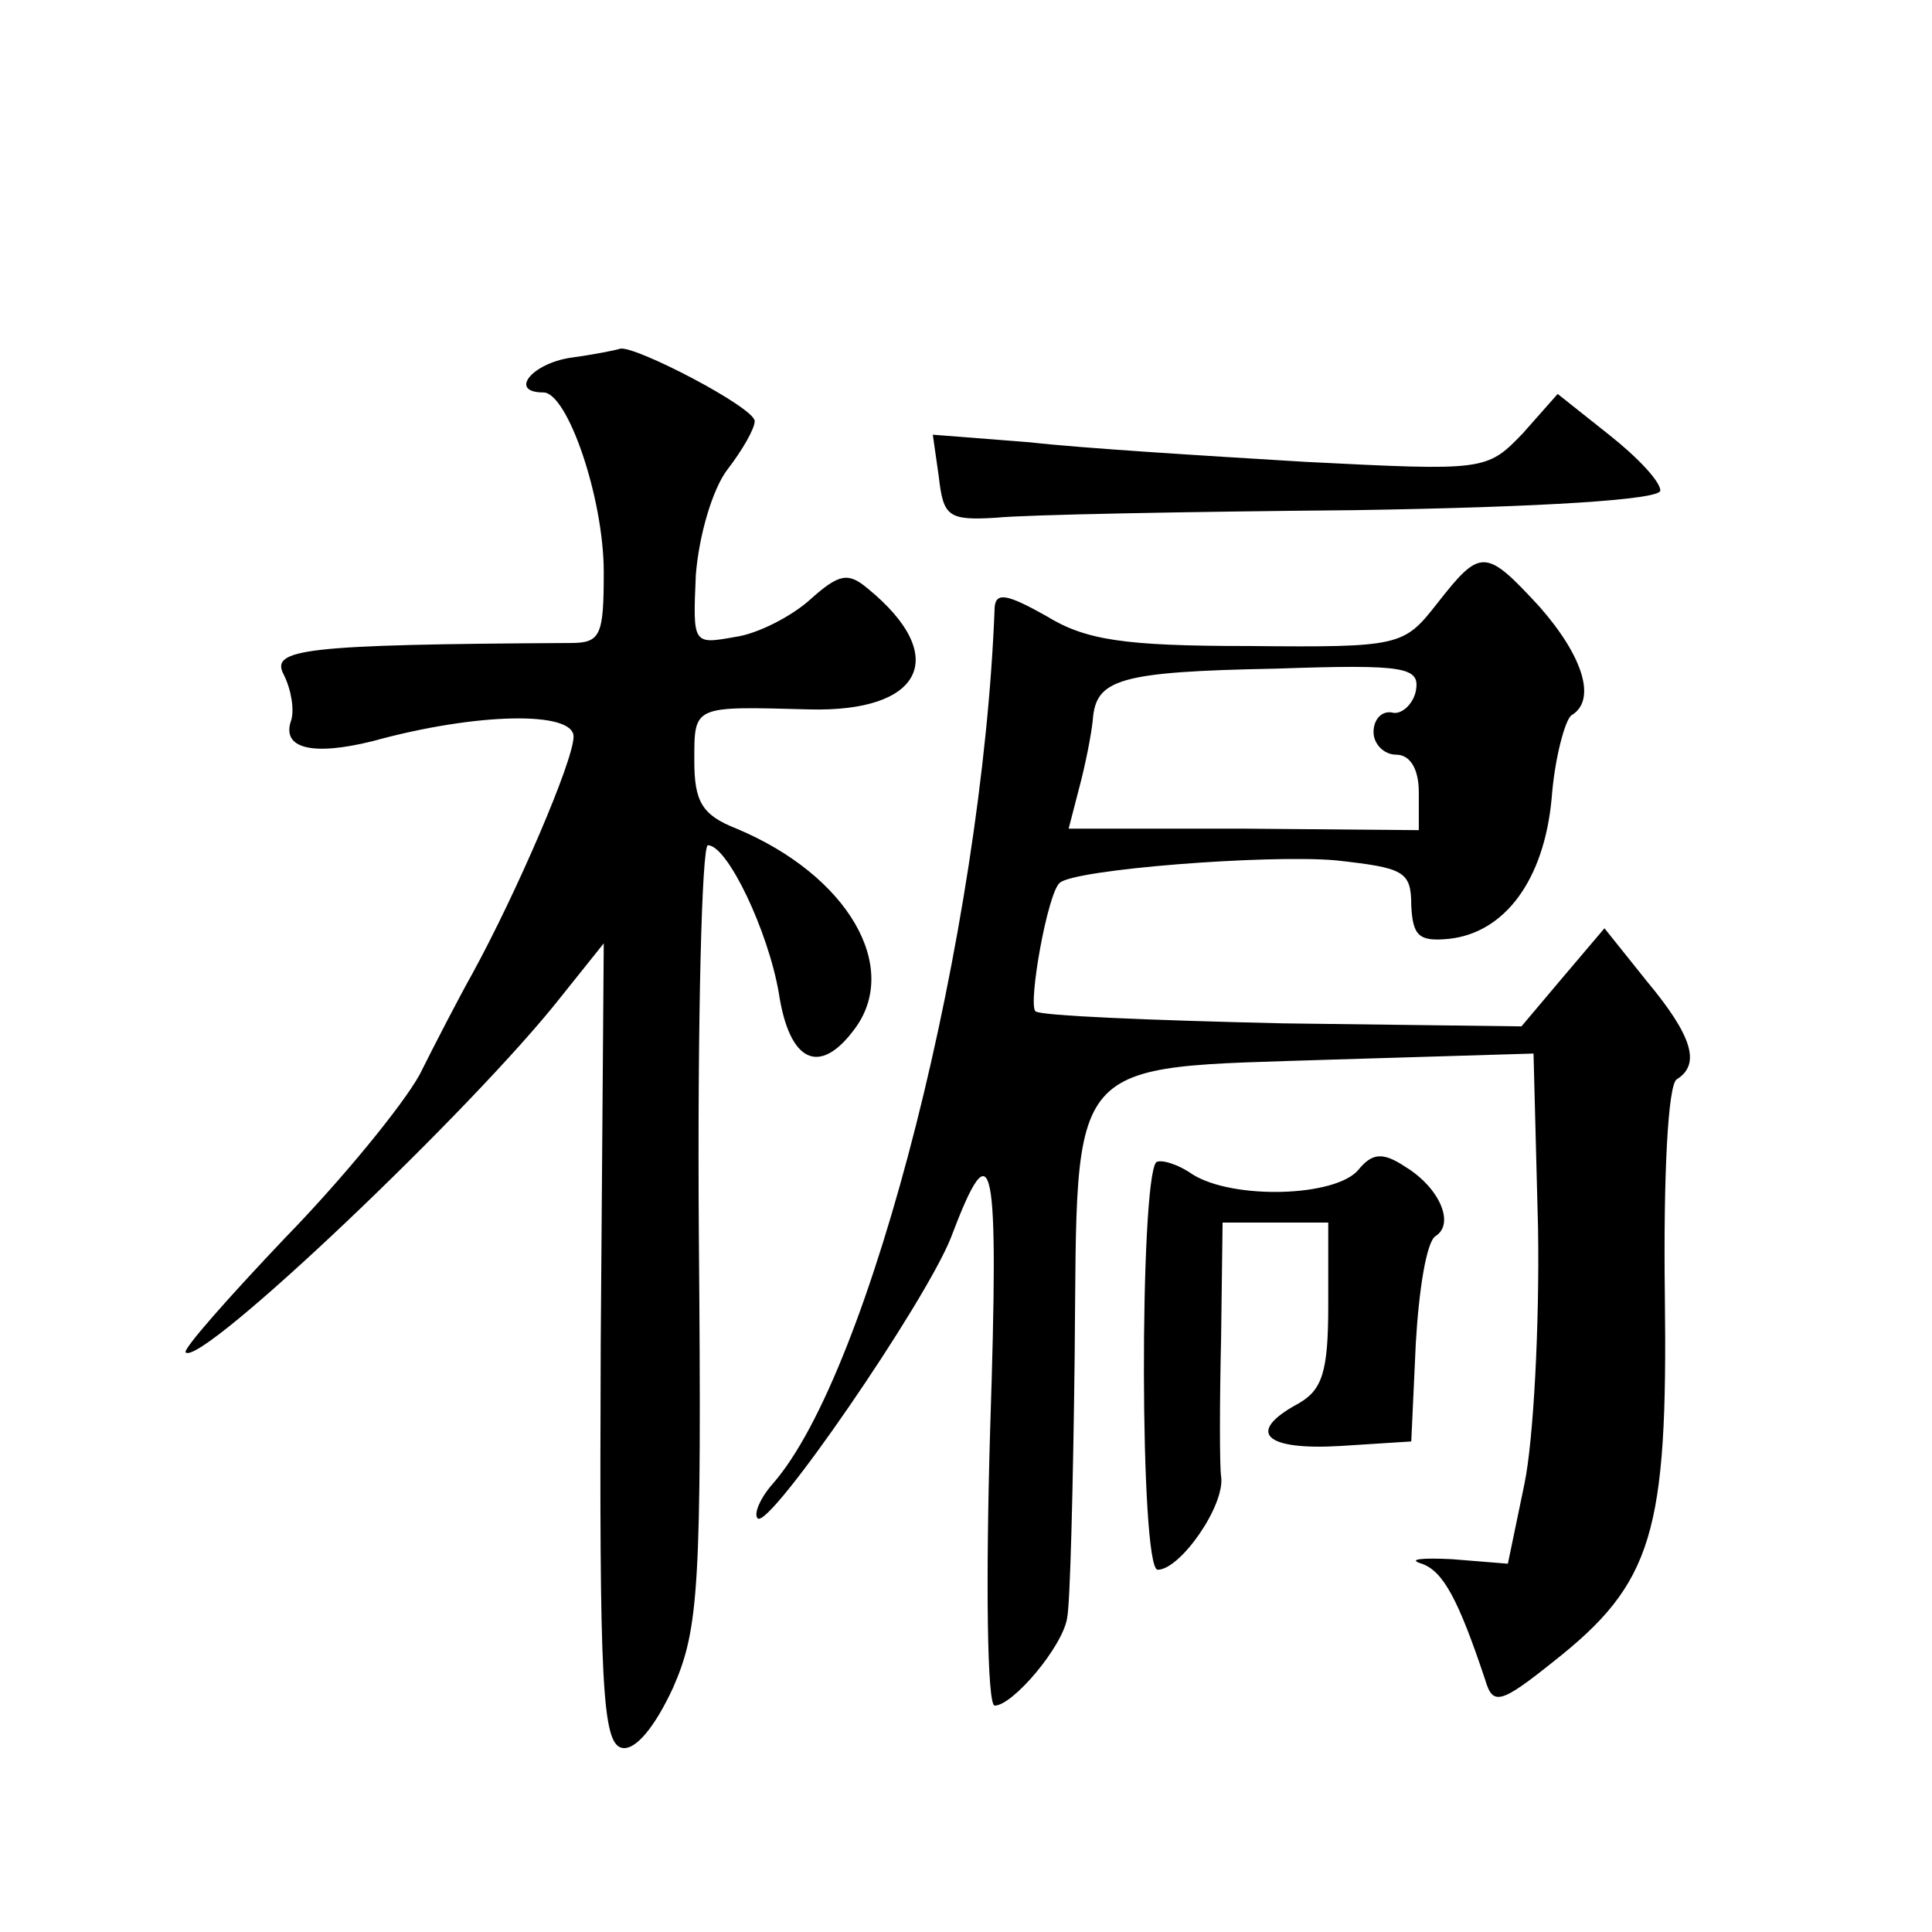 <?xml version="1.0" standalone="no"?>
<!DOCTYPE svg PUBLIC "-//W3C//DTD SVG 20010904//EN"
 "http://www.w3.org/TR/2001/REC-SVG-20010904/DTD/svg10.dtd">
<svg version="1.0" xmlns="http://www.w3.org/2000/svg"
 width="128pt" height="128pt" viewBox="0 0 128 128"
 preserveAspectRatio="xMidYMid meet">
<g transform="translate(0,128) scale(0.1,-0.1)"
fill="#0" stroke="none">
<path d="M378 1043 c-26 -4 -41 -23 -18 -23 16 0 40 -70 40 -119 0 -42 -2 -47 -22
-47 -178 -1 -199 -4 -190 -21 5 -10 7 -23 5 -30 -7 -19 14 -24 54 -14 69 19 133
20 133 3 0 -16 -38 -104 -67 -157 -9 -16 -25 -47 -35 -67 -11 -20 -51 -69 -89 -108
-38 -40 -68 -74 -66 -76 10 -10 191 162 249 236 l28 35 -2 -265 c-1 -226 1 -265
14 -268 9 -2 22 14 34 40 17 39 19 66 17 300 -1 142 2 258 6 258 13 0 40 -57 47
-98 7 -46 27 -55 50 -24 31 41 -4 102 -78 133 -23 9 -28 18 -28 45 0 37 -1 36 76
34 75 -2 94 35 39 80 -13 11 -19 10 -38 -7 -12 -11 -35 -23 -50 -25 -28 -5 -28
-5 -26 41 2 26 11 57 21 70 10 13 18 27 18 32 0 9 -79 50 -89 48 -3 -1 -18 -4 -33
-6z M1009 993 c-24 -25 -25 -25 -144 -19 -66 4 -148 9 -183 13 l-64 5 4 -28 c3
-26 6 -29 38 -27 19 2 126 4 237 5 127 2 203 7 203 13 0 6 -15 22 -34 37 l-34 27
-23 -26z M952 880 c-22 -28 -24 -29 -125 -28 -83 0 -108 4 -134 20 -25 14 -33 16
-34 6 -8 -215 -82 -507 -147 -581 -8 -9 -13 -20 -10 -23 8 -7 111 143 128 186 28
74 32 56 26 -127 -3 -101 -2 -183 3 -183 12 0 45 39 48 58 2 9 4 88 5 174 2 201
-8 190 171 196 l133 4 3 -116 c1 -64 -3 -140 -9 -169 l-11 -53 -37 3 c-20 1 -30
0 -20 -3 14 -5 24 -23 42 -77 5 -17 10 -16 45 12 66 52 76 85 74 243 -1 78 2 140
8 143 16 10 10 29 -20 65 l-28 35 -28 -33 -27 -32 -158 2 c-87 2 -161 5 -164 8
-5 5 8 78 16 85 9 9 138 19 183 15 45 -5 50 -7 50 -30 1 -20 5 -24 25 -22 37 4
63 39 68 93 2 27 9 52 13 55 17 10 8 39 -21 72 -36 39 -39 39 -68 2z m-14 -58 c-2
-9 -10 -16 -16 -14 -7 1 -12 -5 -12 -13 0 -8 7 -15 15 -15 9 0 15 -9 15 -25 l0
-25 -116 1 -116 0 7 27 c4 15 8 35 9 45 2 27 17 32 121 34 87 3 96 1 93 -15z M900
505 c-15 -18 -83 -20 -110 -3 -10 7 -21 10 -24 8 -11 -13 -11 -270 1 -270 15 0
45 43 42 62 -1 7 -1 48 0 91 l1 77 35 0 35 0 0 -55 c0 -44 -4 -56 -20 -65 -35 -19
-22 -31 28 -28 l47 3 3 65 c2 35 7 67 13 71 13 8 3 32 -20 46 -15 10 -22 9 -31
-2z"/>
</g>
</svg>
